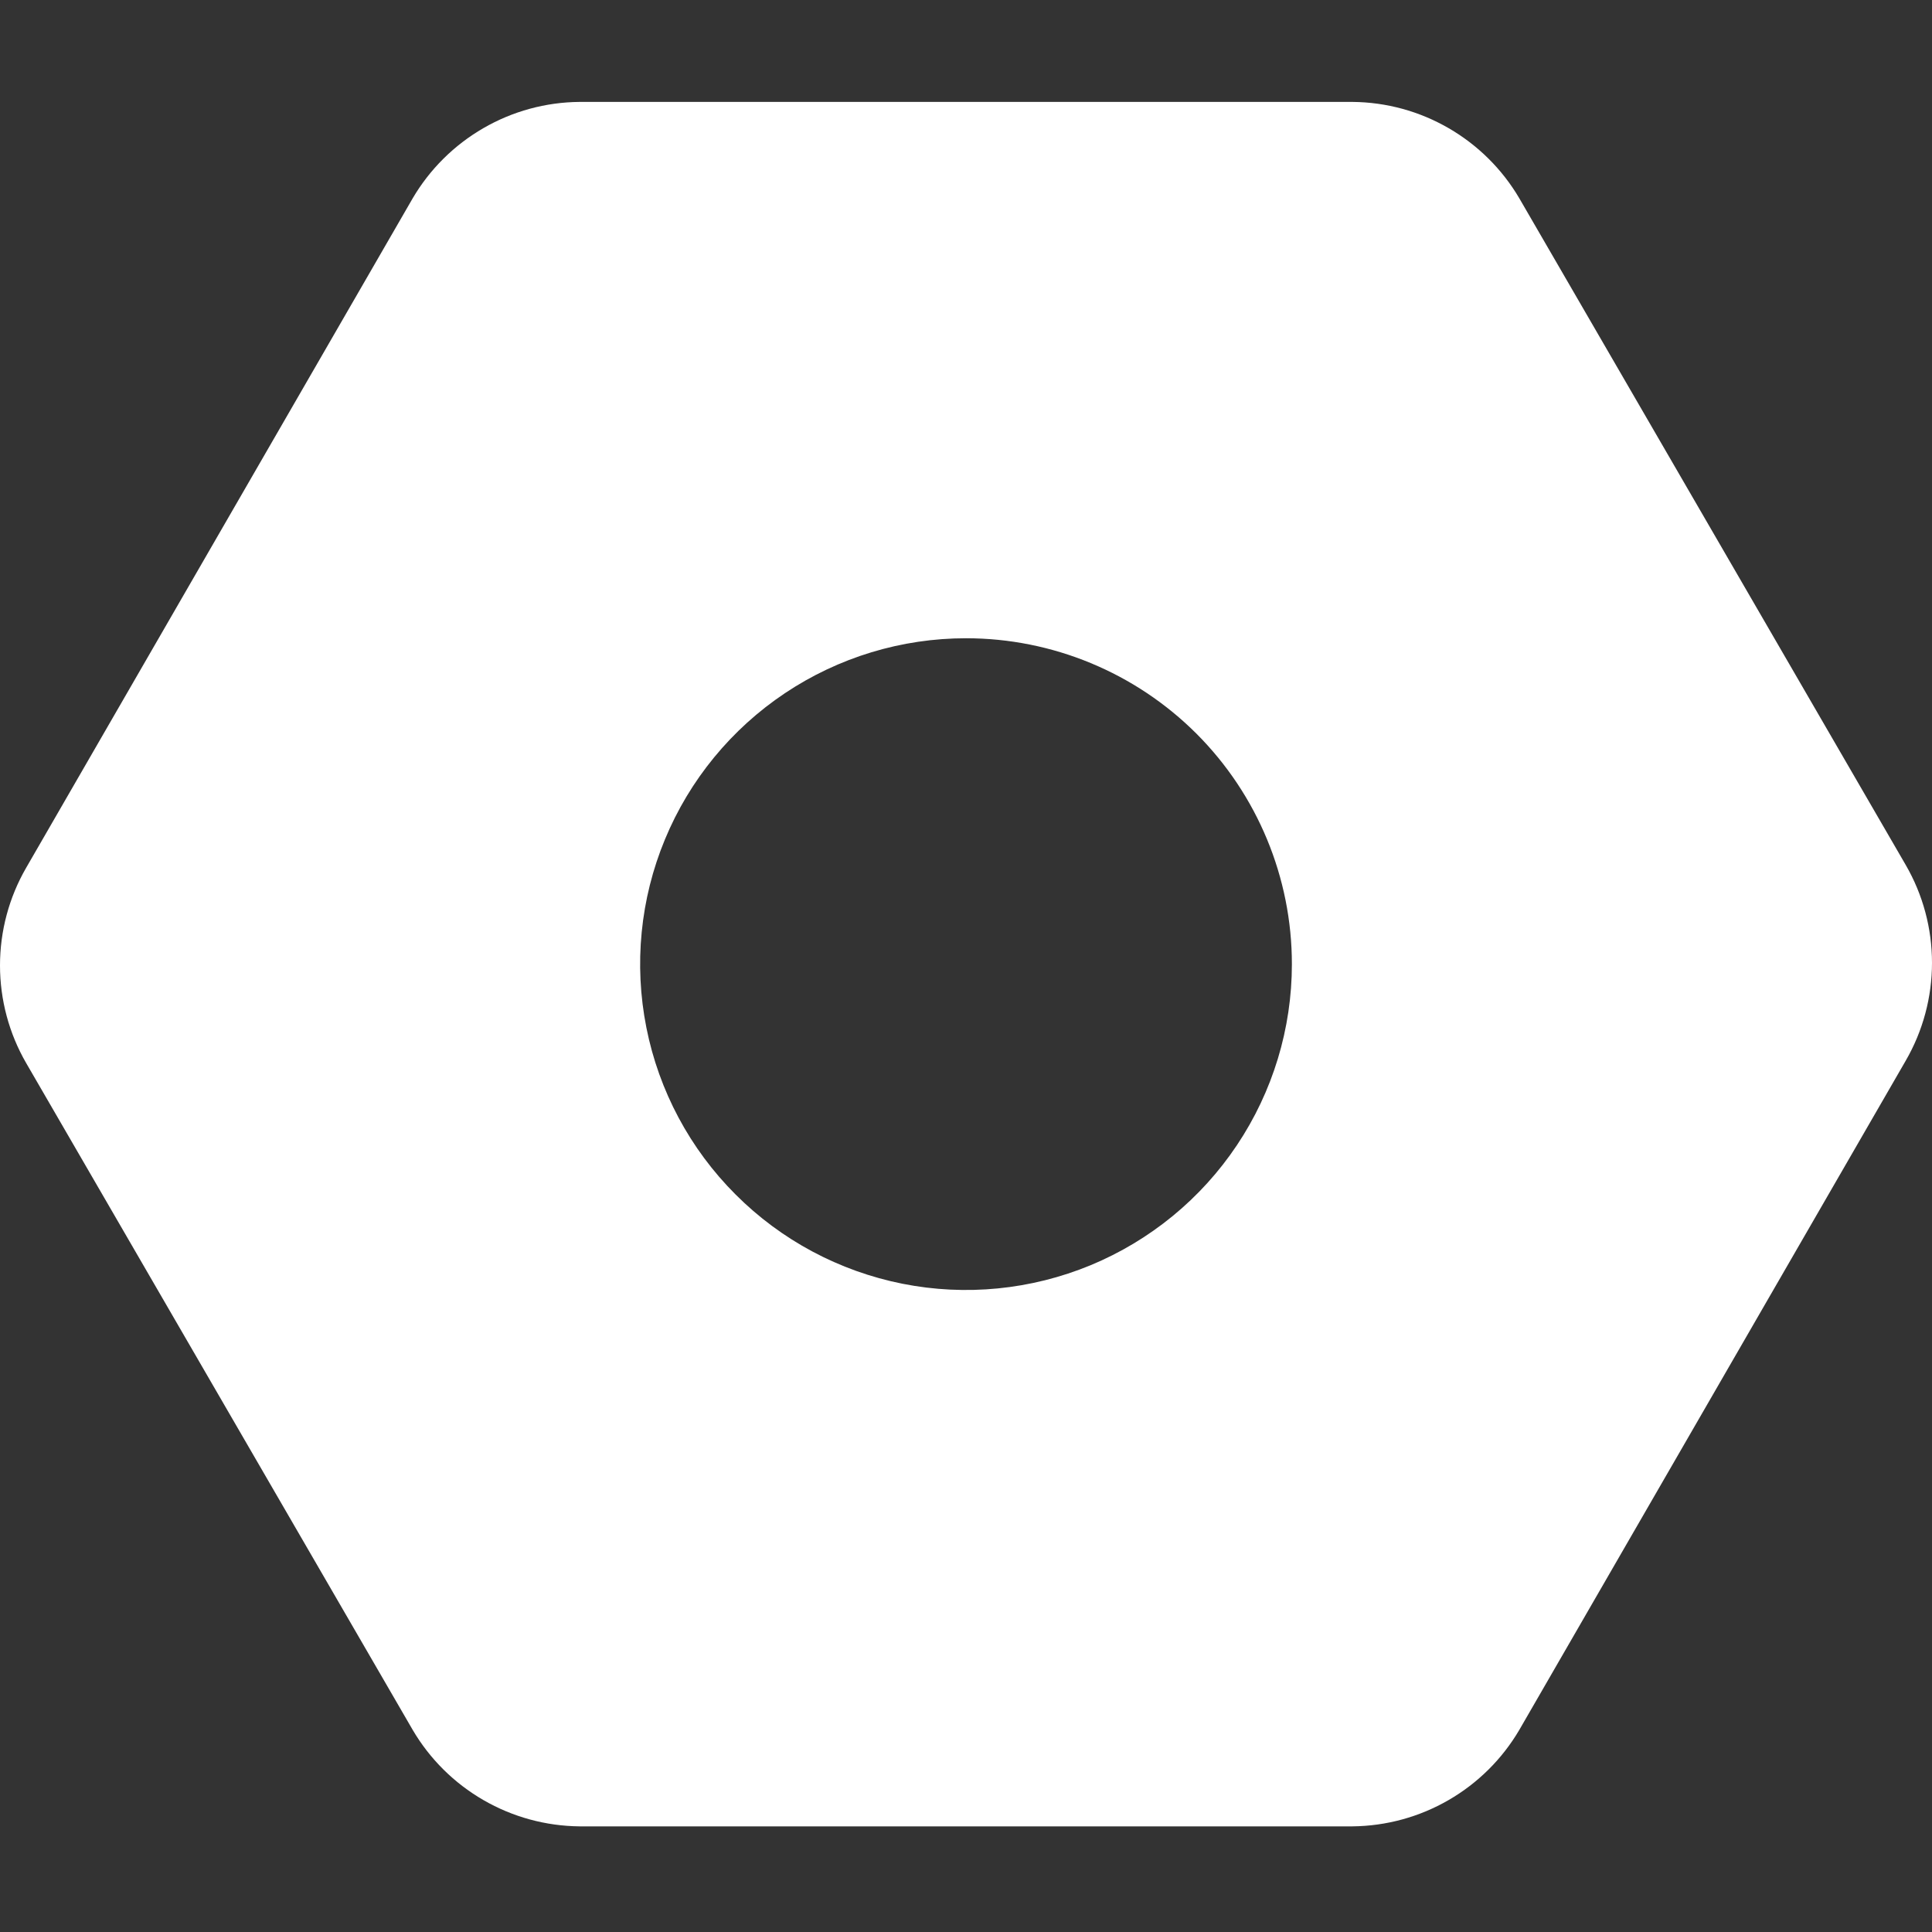 <svg width="28" height="28" viewBox="0 0 28 28" fill="none" xmlns="http://www.w3.org/2000/svg">
<rect x="0" y="0" width="28" height="28" fill="#333333" stroke="none"/>
<g id="setting-9 1">
<g id="Layer 2">
<path id="Vector" d="M22.019 2.874C21.771 2.452 21.418 2.102 20.994 1.857C20.571 1.612 20.091 1.481 19.601 1.477H8.399C7.909 1.481 7.429 1.612 7.006 1.857C6.582 2.102 6.229 2.452 5.981 2.874L0.38 12.575C0.131 13.005 0 13.494 0 13.992C0 14.489 0.131 14.978 0.38 15.408L5.981 25.071C6.229 25.493 6.582 25.843 7.006 26.088C7.429 26.333 7.909 26.464 8.399 26.469H19.601C20.091 26.464 20.571 26.333 20.994 26.088C21.418 25.843 21.771 25.493 22.019 25.071L27.62 15.371C27.869 14.94 28 14.451 28 13.954C28 13.456 27.869 12.968 27.62 12.537L22.019 2.874ZM18.723 13.973C18.723 14.907 18.446 15.82 17.927 16.596C17.408 17.373 16.67 17.978 15.807 18.336C14.944 18.693 13.995 18.787 13.079 18.605C12.162 18.422 11.321 17.973 10.661 17.312C10 16.652 9.55 15.81 9.368 14.894C9.186 13.978 9.279 13.028 9.637 12.165C9.994 11.302 10.6 10.565 11.376 10.046C12.153 9.527 13.066 9.25 14 9.25C15.252 9.25 16.454 9.748 17.34 10.633C18.225 11.519 18.723 12.72 18.723 13.973Z" fill="white"/>
</g>
</g>
</svg>
